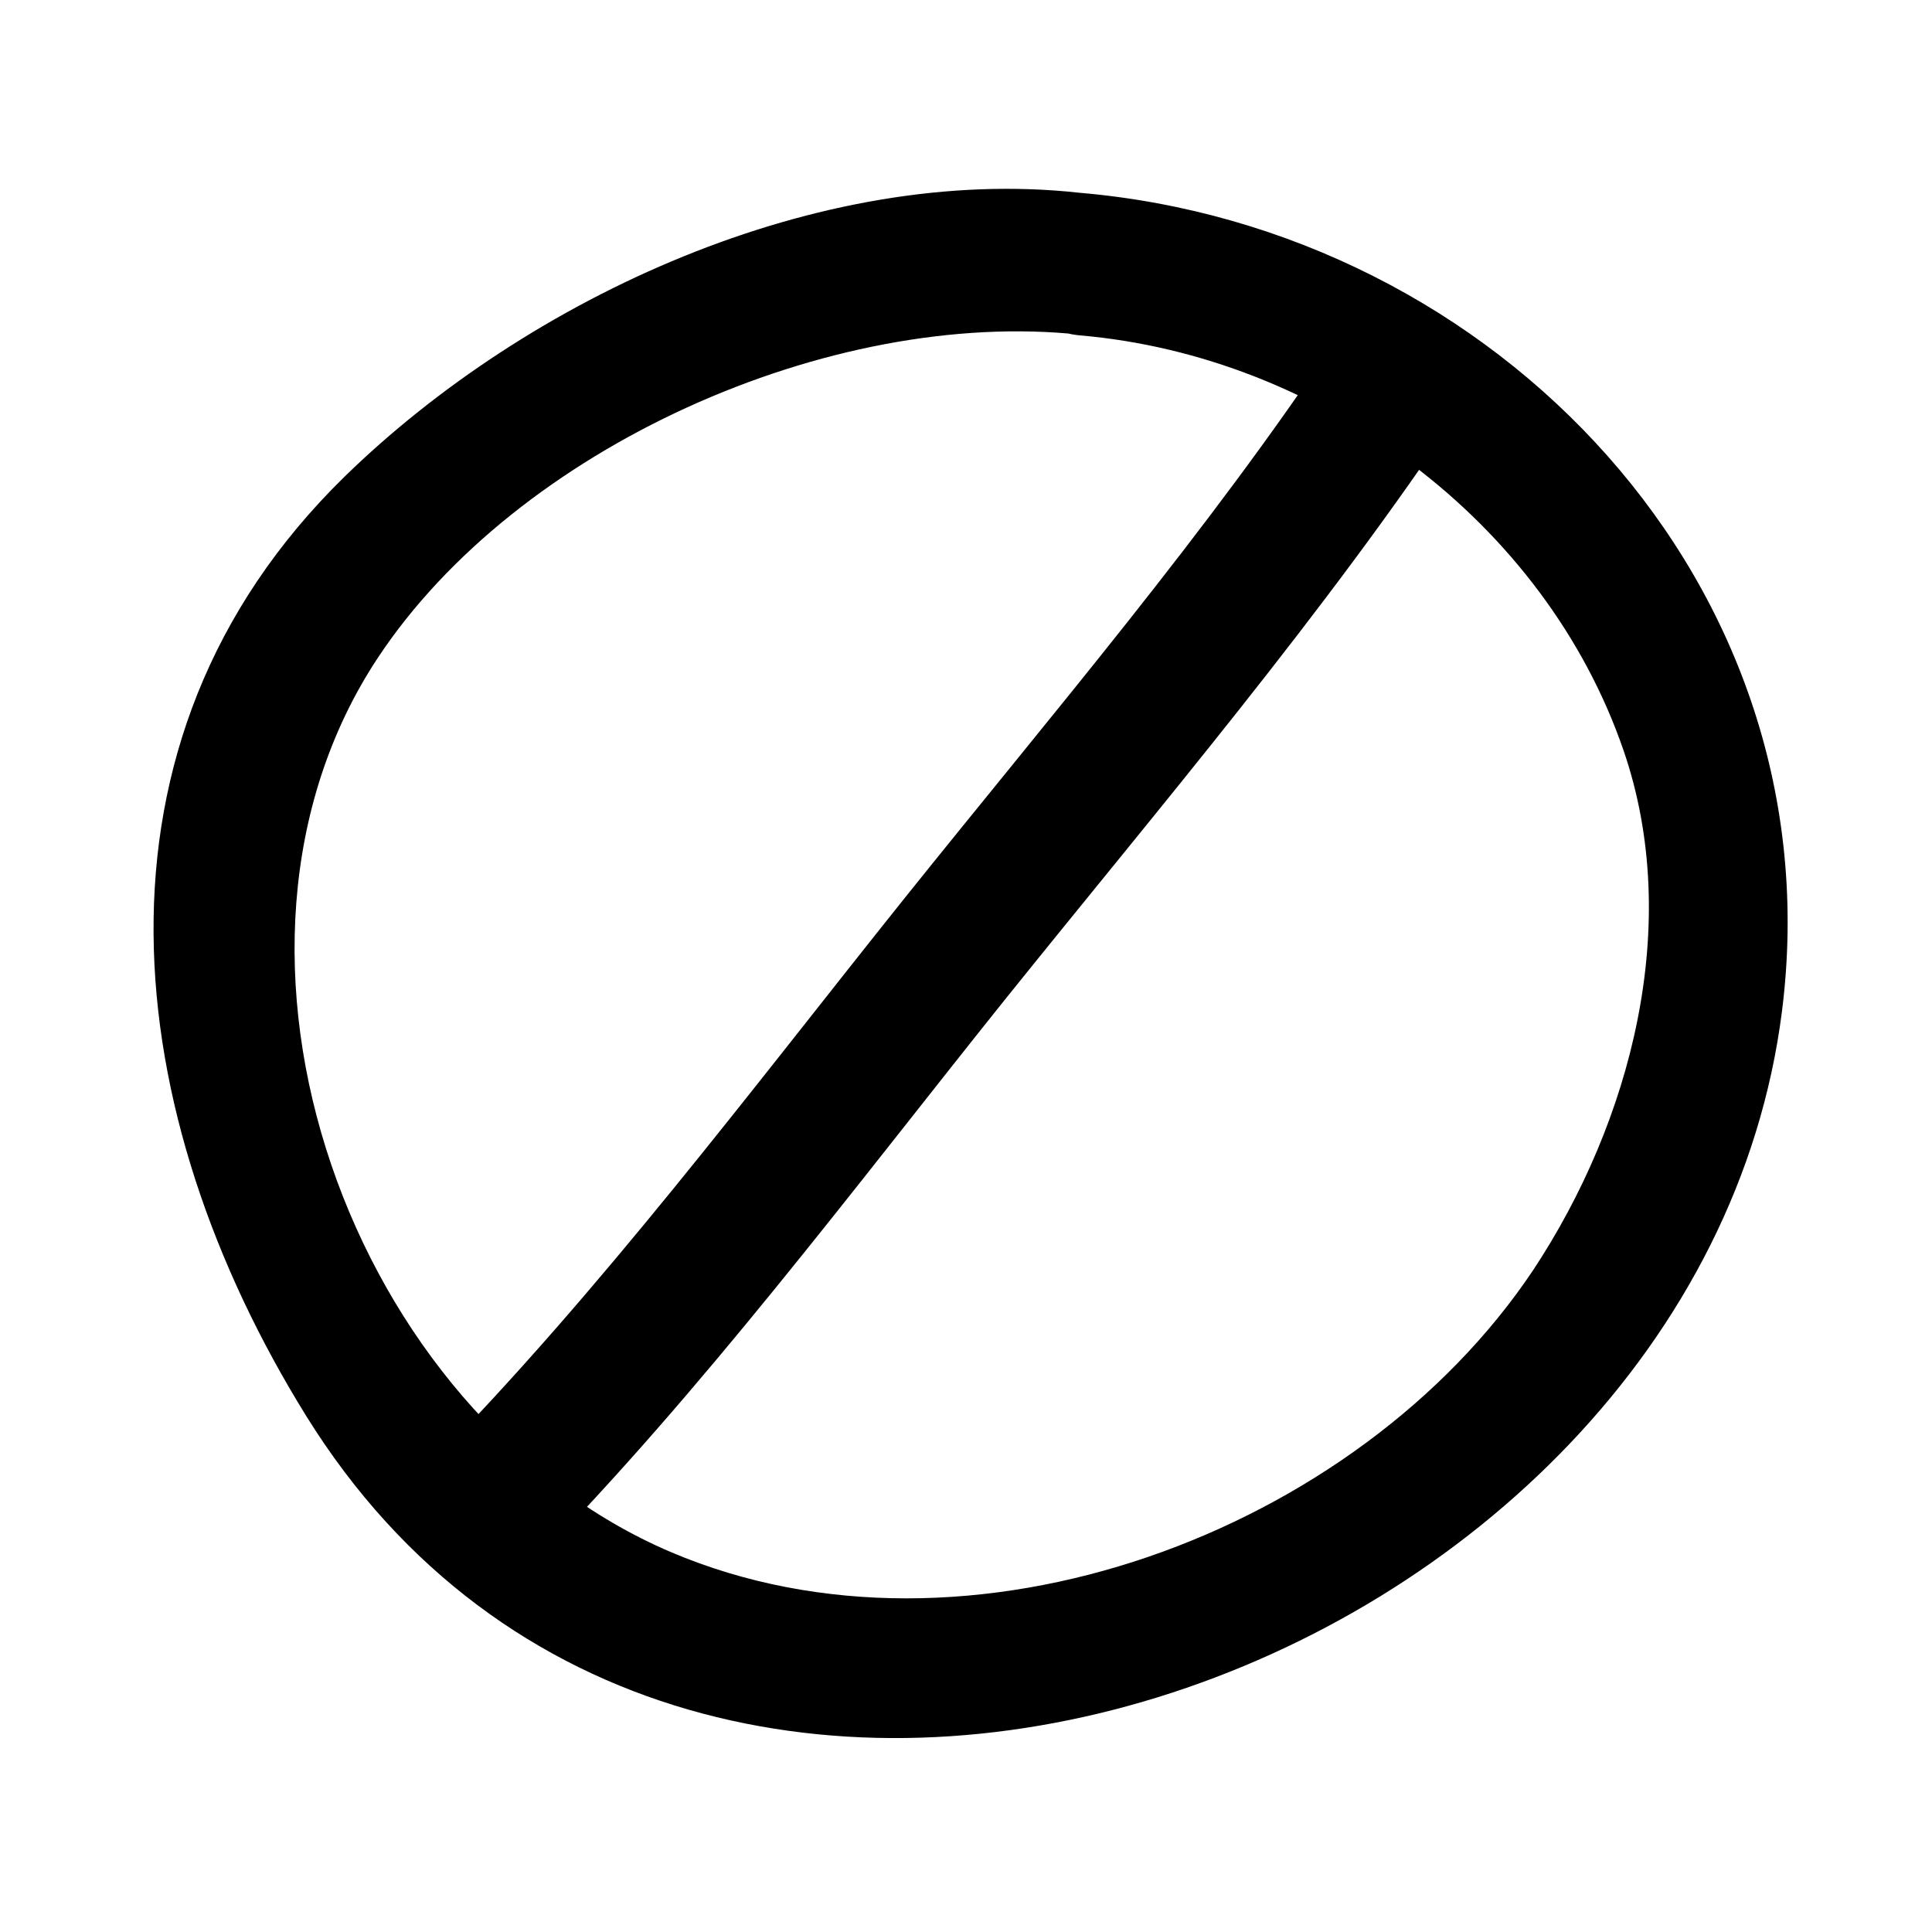 <?xml version="1.0" encoding="UTF-8"?>
<!-- Uploaded to: SVG Repo, www.svgrepo.com, Generator: SVG Repo Mixer Tools -->
<svg fill="#000000" width="800px" height="800px" version="1.1" viewBox="144 144 512 512" xmlns="http://www.w3.org/2000/svg">
 <g>
  <path d="m430.23 195.1c-69.273-7.707-146.11 27.609-194.92 75.219-72.098 70.535-59.5 169.43-10.129 248.98 102.62 165.25 368.69 69.172 391.06-107.31 14.309-112.75-75.57-207.37-186.01-216.89-24.285-2.066-24.082 35.719 0 37.785 63.633 5.492 123.13 49.172 144.04 110.03 15.77 45.949 2.066 98.297-23.98 137.7-46.453 69.473-149.58 108.27-228.48 74.715-84.844-36.125-129.38-158.85-77.688-236.99 36.828-55.723 119.91-92.801 186.11-85.648 24.184 2.922 23.93-34.914 0-37.586z"/>
  <path d="m284.93 558.65c45.34-46.148 84.84-99.102 125.14-149.43 41.262-51.387 84.891-102.48 121.42-157.44 13.504-20.152-19.195-39.297-32.648-19.094-34.711 52.348-76.227 100.76-115.47 149.78-40.305 50.383-79.902 103.33-125.2 149.48-17.078 17.383 9.621 44.133 26.703 26.703z"/>
 </g>
</svg>